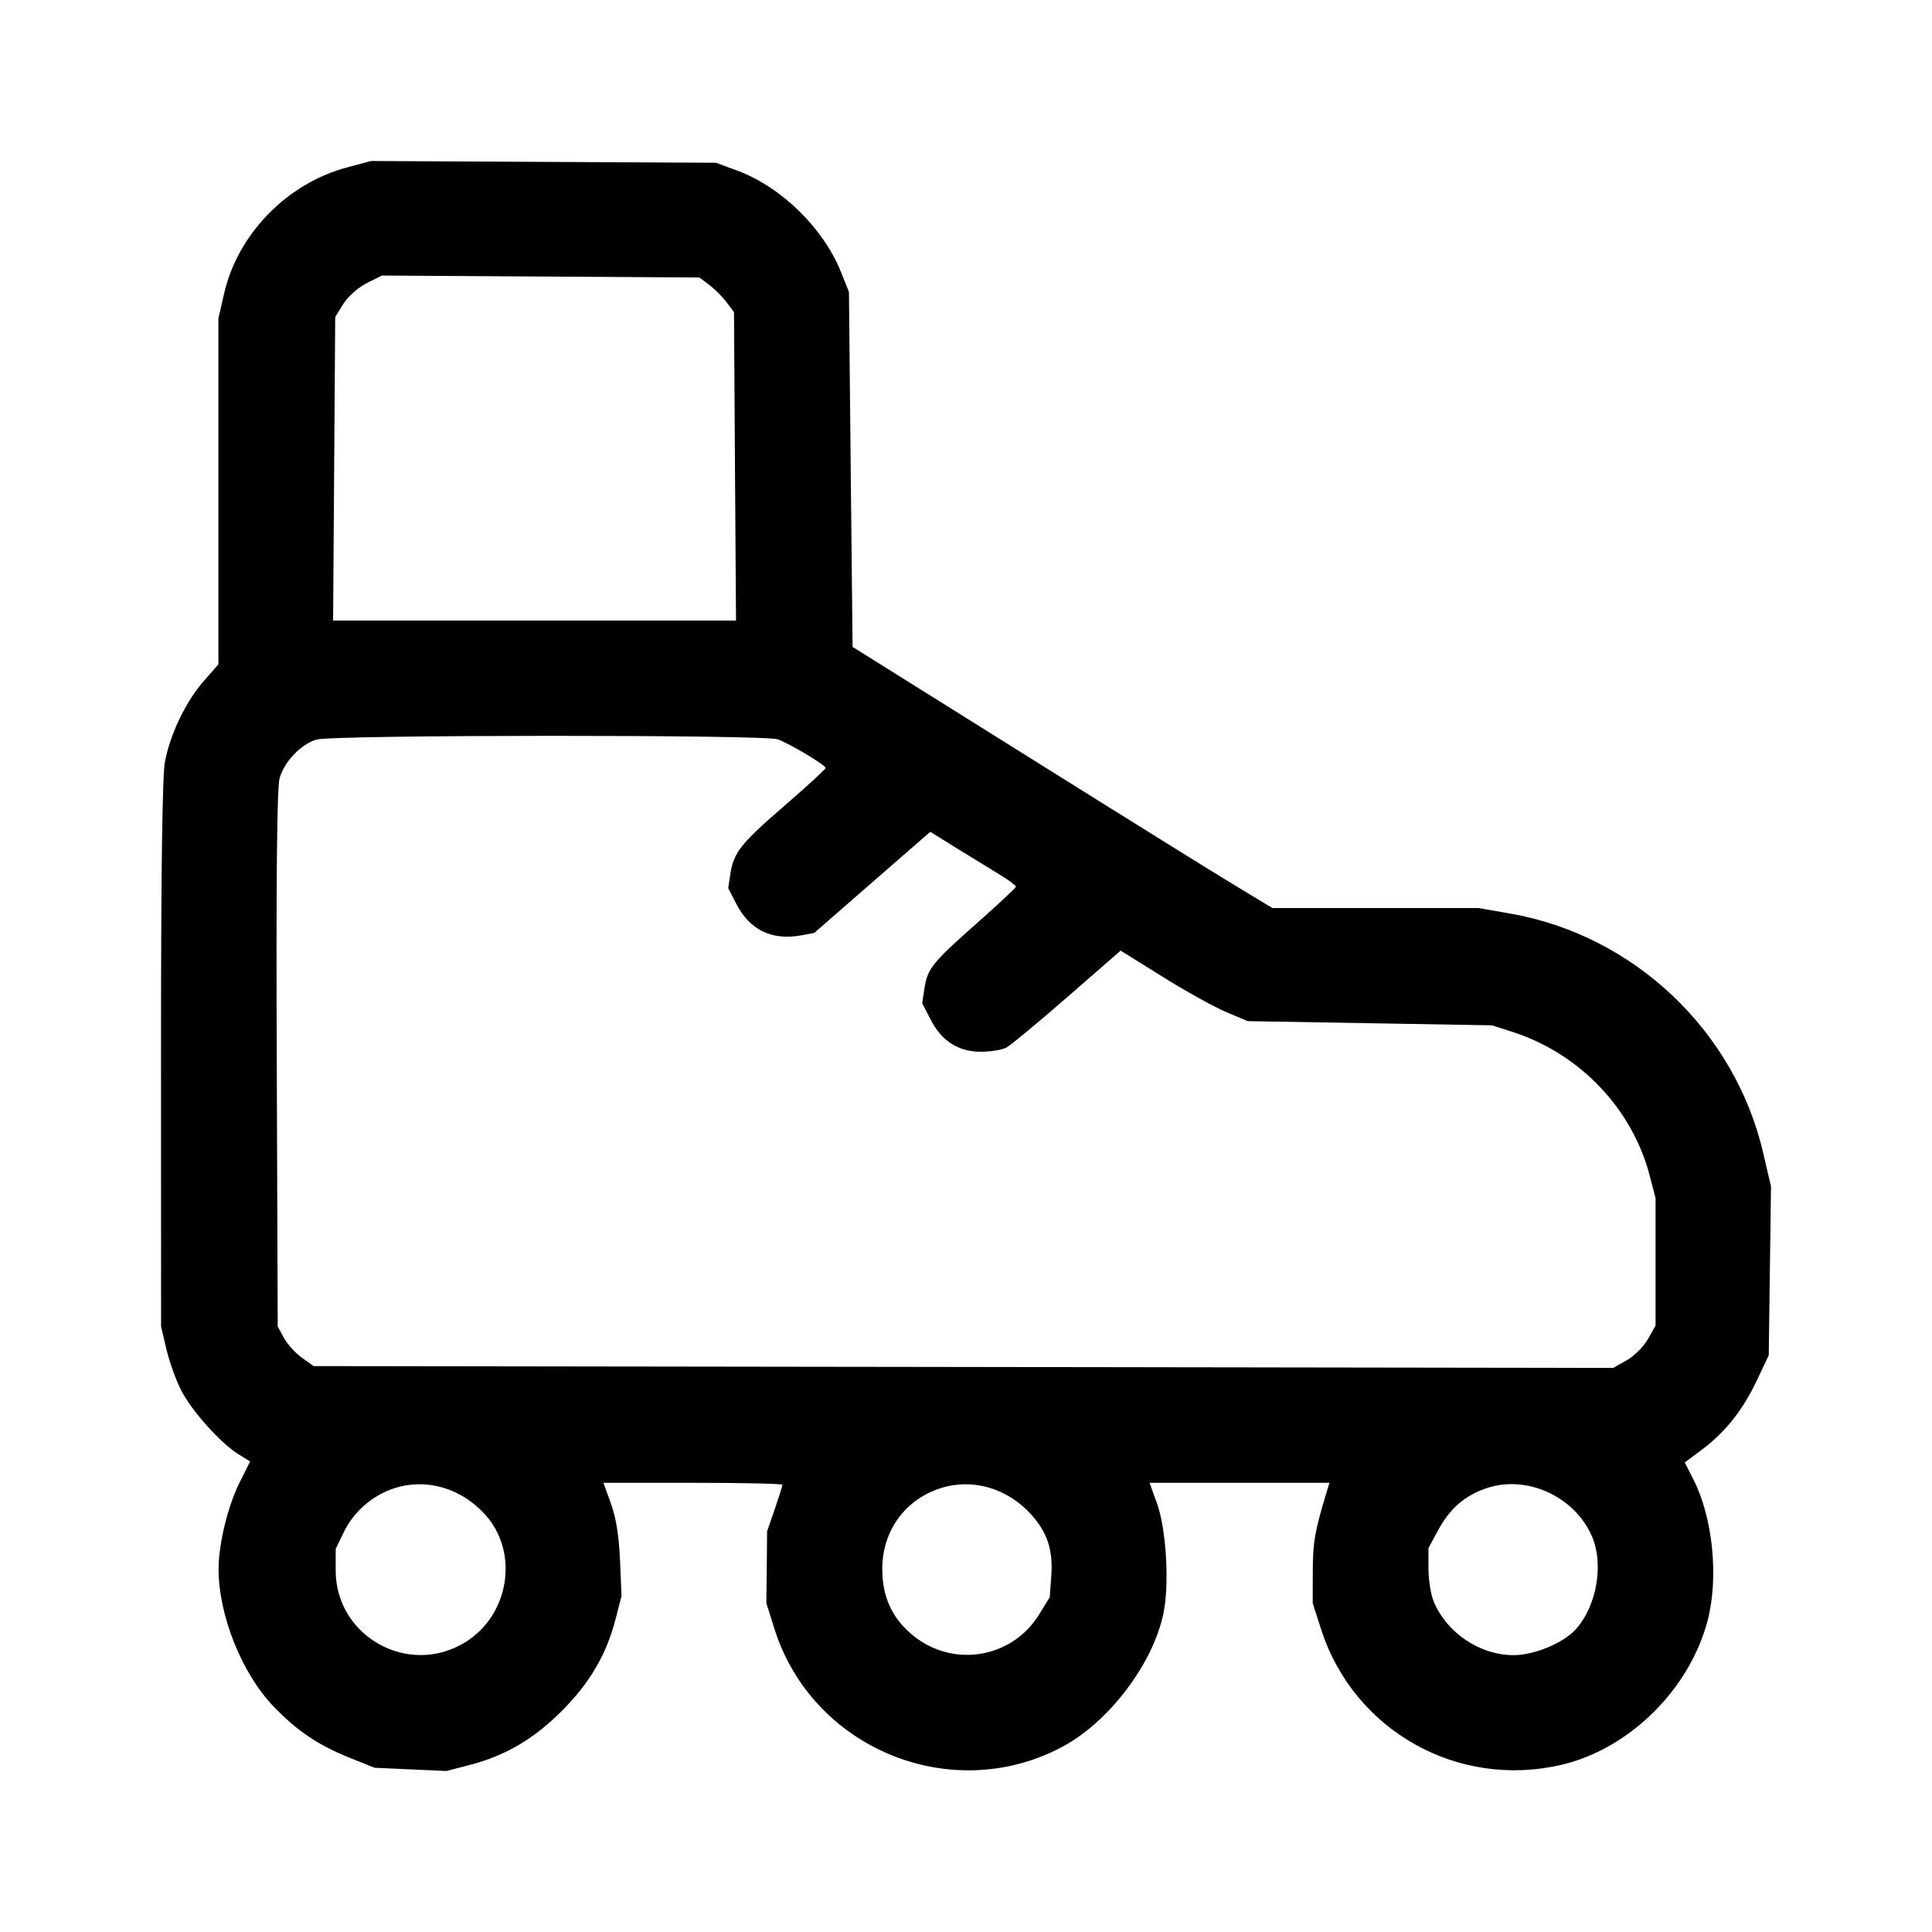<svg width="24" height="24" viewBox="0 0 24 24" fill="none" xmlns="http://www.w3.org/2000/svg">
<path fill-rule="evenodd" clip-rule="evenodd" d="M4.317 2.078C3.567 2.276 2.952 2.907 2.783 3.65L2.713 3.956V6.105V8.253L2.533 8.458C2.308 8.714 2.111 9.125 2.048 9.469C2.016 9.644 2 10.874 2 13.107L2.001 16.479L2.067 16.759C2.103 16.913 2.185 17.142 2.249 17.268C2.379 17.524 2.74 17.928 2.962 18.065L3.107 18.155L2.976 18.417C2.83 18.708 2.715 19.183 2.715 19.491C2.715 20.067 3.006 20.793 3.401 21.201C3.693 21.504 3.952 21.678 4.342 21.835L4.655 21.96L5.101 21.98L5.547 22L5.838 21.924C6.278 21.81 6.628 21.604 6.977 21.256C7.326 20.906 7.532 20.556 7.646 20.116L7.721 19.826L7.702 19.38C7.689 19.079 7.652 18.85 7.589 18.677L7.496 18.42H8.608C9.22 18.42 9.72 18.431 9.72 18.444C9.72 18.457 9.677 18.593 9.625 18.745L9.529 19.023L9.525 19.469L9.52 19.915L9.619 20.23C10.085 21.715 11.802 22.429 13.179 21.709C13.767 21.402 14.321 20.676 14.453 20.041C14.528 19.68 14.488 18.993 14.373 18.677L14.28 18.42H15.397H16.515L16.484 18.521C16.332 19.023 16.309 19.154 16.308 19.514L16.307 19.915L16.412 20.242C16.818 21.5 18.11 22.226 19.401 21.922C20.242 21.724 20.991 20.983 21.213 20.129C21.352 19.596 21.278 18.856 21.038 18.382L20.929 18.167L21.143 18.007C21.432 17.791 21.649 17.518 21.825 17.146L21.972 16.836L21.986 15.788L22 14.739L21.905 14.33C21.553 12.806 20.297 11.616 18.757 11.348L18.367 11.28H17.086H15.806L15.363 11.012C15.119 10.866 13.946 10.136 12.755 9.39L10.591 8.036L10.568 5.831L10.546 3.626L10.443 3.37C10.225 2.831 9.704 2.323 9.163 2.121L8.895 2.022L6.753 2.011L4.61 2L4.317 2.078ZM4.556 3.517C4.449 3.571 4.323 3.683 4.265 3.775L4.164 3.938L4.151 5.824L4.138 7.709H6.64H9.143L9.13 5.794L9.118 3.878L9.026 3.755C8.975 3.687 8.878 3.59 8.811 3.539L8.688 3.447L6.716 3.435L4.744 3.423L4.556 3.517ZM3.933 9.187C3.738 9.243 3.528 9.464 3.472 9.673C3.441 9.789 3.429 10.951 3.438 13.163L3.45 16.479L3.527 16.62C3.57 16.698 3.67 16.809 3.75 16.866L3.896 16.97L11.968 16.981L20.039 16.993L20.208 16.898C20.301 16.846 20.419 16.727 20.471 16.635L20.566 16.467V15.676V14.885L20.495 14.611C20.278 13.771 19.622 13.084 18.78 12.816L18.535 12.737L17.018 12.711L15.5 12.685L15.231 12.572C15.083 12.509 14.728 12.312 14.441 12.133L13.921 11.809L13.26 12.385C12.896 12.702 12.555 12.985 12.502 13.013C12.448 13.042 12.305 13.065 12.185 13.065C11.904 13.065 11.697 12.932 11.559 12.663L11.456 12.462L11.483 12.284C11.521 12.032 11.579 11.96 12.131 11.472C12.401 11.233 12.621 11.027 12.621 11.014C12.621 11 12.536 10.937 12.432 10.873C12.328 10.81 12.088 10.662 11.899 10.546L11.556 10.333L10.835 10.961L10.115 11.589L9.96 11.618C9.592 11.687 9.317 11.556 9.149 11.232L9.046 11.034L9.072 10.86C9.113 10.59 9.202 10.478 9.749 10.006C10.028 9.764 10.256 9.555 10.256 9.54C10.256 9.504 9.82 9.244 9.662 9.184C9.503 9.125 4.138 9.127 3.933 9.187ZM4.9 18.487C4.63 18.573 4.394 18.778 4.271 19.032L4.17 19.242L4.17 19.512C4.173 20.333 5.079 20.834 5.78 20.4C6.329 20.061 6.45 19.284 6.028 18.816C5.729 18.485 5.297 18.359 4.9 18.487ZM11.684 18.487C11.244 18.628 10.962 19.016 10.96 19.482C10.958 19.82 11.071 20.079 11.309 20.289C11.806 20.726 12.562 20.616 12.908 20.056L13.04 19.841L13.059 19.582C13.083 19.256 13.012 19.037 12.809 18.813C12.513 18.485 12.079 18.36 11.684 18.487ZM18.478 18.483C18.205 18.572 18.016 18.733 17.871 18.998L17.745 19.23V19.485C17.745 19.626 17.774 19.81 17.81 19.895C17.973 20.285 18.385 20.561 18.803 20.561C19.056 20.561 19.415 20.413 19.57 20.245C19.839 19.952 19.929 19.418 19.768 19.067C19.547 18.585 18.969 18.324 18.478 18.483Z" fill="black"/>
</svg>
